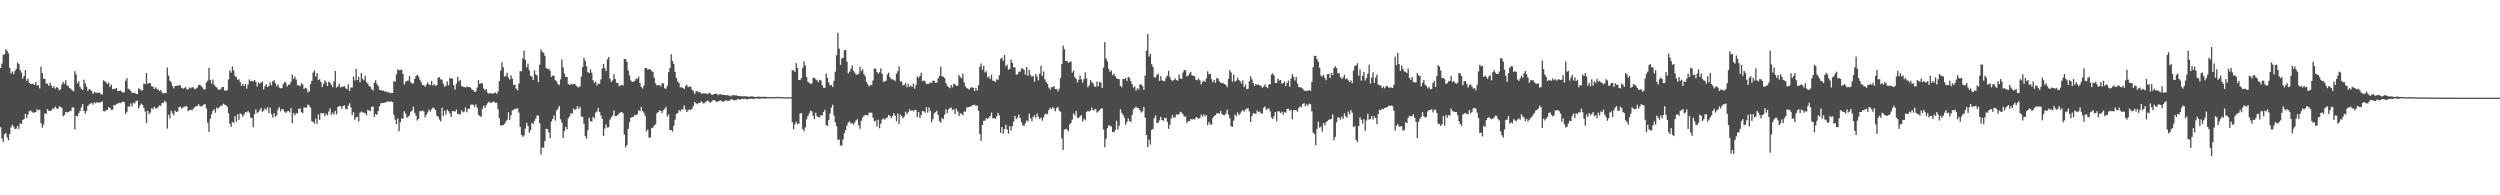 <?xml version="1.0" encoding="UTF-8"?>
<svg xmlns="http://www.w3.org/2000/svg" width="1920" height="150">
  <path d="M0 52.279h1v45.418H0zM1 48.843h1v57.592H1zM2 42.000h1v66.983H2zM3 41.803h1v61.334H3zM4 37.816h1v64.330H4zM5 39.013h1v66.521H5zM6 40.965h1v66.802H6zM7 52.119h1v50.810H7zM8 56.451h1v41.405H8zM9 54.922h1v40.906H9zM10 56.902h1v40.311H10zM11 54.469h1v44.658H11zM12 52.835h1v45.862H12zM13 47.985h1v48.677H13zM14 49.249h1v49.728H14zM15 53.865h1v40.787H15zM16 55.728h1v39.508H16zM17 60.379h1v31.776H17zM18 58.331h1v33.028H18zM19 53.897h1v33.584H19zM20 62.064h1v28.414H20zM21 60.381h1v27.487H21zM22 63.577h1v21.829H22zM23 64.476h1v20.352H23zM24 64.407h1v21.392H24zM25 64.394h1v22.248H25zM26 65.254h1v21.131H26zM27 63.050h1v23.010H27zM28 65.719h1v18.196H28zM29 65.442h1v19.393H29zM30 67.850h1v16.381H30zM31 51.189h1v43.440H31zM32 56.190h1v41.875H32zM33 60.461h1v35.228H33zM34 60.526h1v26.535H34zM35 64.140h1v23.429H35zM36 64.304h1v19.510H36zM37 65.966h1v19.199H37zM38 63.528h1v21.705H38zM39 65.721h1v19.052H39zM40 67.543h1v15.747H40zM41 66.147h1v17.317H41zM42 68.088h1v13.854H42zM43 66.964h1v16.228H43zM44 67.374h1v16.372H44zM45 69.333h1v12.438H45zM46 68.511h1v13.431H46zM47 64.906h1v18.016H47zM48 62.881h1v26.441H48zM49 64.417h1v23.875H49zM50 61.588h1v24.342H50zM51 65.588h1v20.732H51zM52 66.261h1v19.785H52zM53 67.607h1v17.871H53zM54 68.427h1v16.555H54zM55 69.402h1v13.104H55zM56 70.102h1v12.431H56zM57 54.666h1v44.672H57zM58 57.195h1v31.810H58zM59 63.979h1v25.381H59zM60 62.514h1v24.431H60zM61 66.678h1v18.512H61zM62 68.298h1v14.173H62zM63 69.104h1v10.874H63zM64 61.180h1v24.051H64zM65 64.021h1v23.243H65zM66 66.518h1v18.608H66zM67 69.848h1v11.547H67zM68 68.369h1v11.886H68zM69 68.969h1v10.501H69zM70 70.086h1v9.009H70zM71 72.130h1v8.261H71zM72 70.560h1v7.951H72zM73 71.152h1v8.263H73zM74 71.191h1v7.354H74zM75 71.338h1v7.384H75zM76 70.990h1v7.979H76zM77 72.237h1v6.024H77zM78 72.601h1v5.358H78zM79 61.658h1v23.600H79zM80 62.370h1v23.353H80zM81 63.336h1v21.165H81zM82 64.572h1v20.030H82zM83 63.446h1v18.844H83zM84 66.600h1v16.347H84zM85 64.991h1v19.398H85zM86 68.548h1v15.738H86zM87 68.237h1v12.525H87zM88 68.127h1v12.792H88zM89 67.655h1v12.355H89zM90 69.928h1v9.545H90zM91 69.834h1v9.240H91zM92 69.546h1v9.746H92zM93 70.404h1v8.096H93zM94 71.104h1v6.896H94zM95 70.795h1v7.796H95zM96 61.995h1v25.477H96zM97 60.045h1v25.743H97zM98 68.131h1v13.603H98zM99 68.768h1v13.211H99zM100 69.834h1v9.696H100zM101 71.530h1v10.197H101zM102 71.125h1v7.846H102zM103 71.258h1v8.272H103zM104 72.041h1v5.674H104zM105 72.290h1v4.962H105zM106 67.868h1v15.409H106zM107 68.479h1v12.561H107zM108 69.610h1v9.911H108zM109 69.264h1v11.270H109zM110 64.059h1v18.837H110zM111 64.668h1v20.966H111zM112 56.044h1v38.453H112zM113 64.439h1v20.726H113zM114 63.682h1v24.092H114zM115 63.831h1v22.584H115zM116 66.179h1v16.976H116zM117 66.561h1v17.285H117zM118 68.340h1v13.655H118zM119 67.053h1v16.127H119zM120 68.285h1v15.058H120zM121 68.925h1v13.223H121zM122 69.846h1v11.062H122zM123 69.115h1v12.213H123zM124 71.033h1v7.995H124zM125 71.857h1v7.075H125zM126 71.338h1v6.040H126zM127 71.564h1v6.889H127zM128 51.869h1v46.848H128zM129 58.072h1v30.062H129zM130 62.045h1v28.819H130zM131 63.233h1v21.820H131zM132 66.133h1v20.941H132zM133 67.857h1v20.652H133zM134 66.071h1v18.844H134zM135 65.737h1v20.268H135zM136 66.032h1v19.572H136zM137 65.350h1v16.892H137zM138 65.632h1v16.303H138zM139 67.429h1v15.914H139zM140 68.124h1v14.427H140zM141 67.550h1v14.413H141zM142 66.868h1v14.800H142zM143 68.367h1v13.358H143zM144 68.758h1v16.651H144zM145 67.245h1v17.386H145zM146 67.820h1v16.397H146zM147 67.005h1v17.853H147zM148 67.060h1v16.397H148zM149 68.619h1v13.859H149zM150 68.118h1v13.452H150zM151 67.255h1v14.209H151zM152 65.444h1v14.507H152zM153 64.865h1v16.720H153zM154 66.042h1v15.734H154zM155 67.154h1v14.314H155zM156 68.699h1v11.561H156zM157 68.573h1v11.440H157zM158 63.300h1v19.950H158zM159 61.954h1v32.323H159zM160 52.094h1v49.114H160zM161 61.333h1v29.881H161zM162 64.160h1v23.664H162zM163 61.013h1v24.161H163zM164 64.984h1v18.874H164zM165 66.376h1v20.275H165zM166 67.142h1v15.475H166zM167 68.598h1v14.875H167zM168 69.129h1v13.223H168zM169 68.427h1v12.737H169zM170 67.003h1v14.266H170zM171 66.785h1v12.872H171zM172 69.431h1v10.922H172zM173 69.807h1v11.041H173zM174 69.205h1v12.779H174zM175 60.965h1v25.972H175zM176 54.085h1v40.968H176zM177 55.733h1v41.776H177zM178 50.935h1v42.721H178zM179 54.181h1v40.288H179zM180 58.276h1v30.883H180zM181 59.340h1v33.928H181zM182 61.283h1v26.500H182zM183 60.818h1v31.181H183zM184 63.103h1v23.946H184zM185 65.923h1v21.872H185zM186 64.336h1v25.303H186zM187 66.058h1v21.859H187zM188 64.437h1v21.641H188zM189 68.079h1v18.272H189zM190 64.915h1v20.385H190zM191 60.954h1v25.550H191zM192 62.354h1v27.837H192zM193 62.036h1v28.656H193zM194 62.492h1v35.255H194zM195 61.443h1v26.235H195zM196 62.878h1v21.138H196zM197 66.417h1v20.536H197zM198 63.316h1v22.653H198zM199 64.350h1v20.300H199zM200 63.423h1v19.487H200zM201 62.601h1v23.289H201zM202 68.703h1v16.203H202zM203 66.131h1v17.063H203zM204 64.565h1v19.783H204zM205 66.829h1v15.546H205zM206 65.984h1v20.778H206zM207 63.281h1v19.361H207zM208 65.513h1v22.133H208zM209 62.363h1v27.874H209zM210 61.469h1v25.443H210zM211 63.922h1v25.830H211zM212 66.305h1v22.332H212zM213 64.744h1v19.380H213zM214 67.252h1v15.084H214zM215 67.806h1v17.739H215zM216 67.632h1v16.079H216zM217 64.712h1v19.334H217zM218 63.100h1v22.692H218zM219 63.293h1v23.458H219zM220 66.422h1v19.114H220zM221 64.984h1v20.222H221zM222 65.046h1v21.339H222zM223 62.785h1v20.236H223zM224 57.319h1v37.240H224zM225 60.558h1v26.285H225zM226 58.809h1v29.787H226zM227 61.063h1v25.981H227zM228 65.497h1v21.504H228zM229 65.517h1v18.116H229zM230 66.236h1v17.059H230zM231 63.902h1v22.335H231zM232 64.792h1v22.145H232zM233 68.243h1v14.328H233zM234 67.387h1v15.205H234zM235 67.902h1v14.667H235zM236 70.894h1v9.320H236zM237 70.120h1v10.911H237zM238 64.611h1v18.057H238zM239 62.000h1v31.106H239zM240 55.774h1v37.782H240zM241 54.105h1v40.895H241zM242 58.793h1v32.422H242zM243 56.133h1v38.938H243zM244 61.363h1v26.576H244zM245 60.839h1v31.227H245zM246 62.938h1v23.845H246zM247 66.859h1v20.247H247zM248 64.455h1v22.378H248zM249 61.764h1v27.441H249zM250 63.128h1v24.182H250zM251 66.117h1v22.493H251zM252 62.668h1v23.010H252zM253 63.476h1v19.812H253zM254 65.240h1v22.925H254zM255 66.930h1v19.563H255zM256 62.528h1v25.466H256zM257 54.501h1v30.627H257zM258 67.245h1v20.636H258zM259 66.280h1v15.937H259zM260 64.247h1v17.228H260zM261 67.126h1v14.452H261zM262 66.758h1v16.837H262zM263 66.490h1v14.948H263zM264 66.044h1v14.816H264zM265 67.758h1v15.864H265zM266 68.598h1v15.441H266zM267 64.673h1v16.464H267zM268 69.862h1v9.485H268zM269 67.159h1v15.365H269zM270 67.209h1v21.151H270zM271 58.713h1v27.464H271zM272 61.791h1v30.291H272zM273 52.929h1v37.228H273zM274 61.464h1v28.260H274zM275 58.916h1v34.363H275zM276 63.107h1v23.479H276zM277 55.966h1v29.753H277zM278 60.329h1v26.010H278zM279 61.684h1v24.923H279zM280 58.179h1v28.704H280zM281 63.128h1v25.505H281zM282 64.211h1v20.043H282zM283 66.122h1v18.835H283zM284 66.577h1v18.771H284zM285 68.504h1v13.454H285zM286 69.456h1v12.422H286zM287 63.478h1v26.313H287zM288 61.658h1v25.823H288zM289 64.414h1v23.884H289zM290 66.080h1v19.165H290zM291 69.191h1v12.499H291zM292 68.994h1v10.293H292zM293 69.662h1v9.506H293zM294 69.516h1v9.524H294zM295 70.365h1v8.478H295zM296 70.210h1v8.334H296zM297 70.947h1v7.038H297zM298 70.532h1v7.411H298zM299 71.555h1v6.601H299zM300 71.365h1v6.521H300zM301 71.407h1v7.015H301zM302 62.395h1v25.759H302zM303 62.720h1v29.215H303zM304 57.076h1v38.144H304zM305 53.185h1v37.906H305zM306 53.970h1v46.780H306zM307 53.659h1v40.398H307zM308 53.611h1v37.297H308zM309 56.781h1v34.459H309zM310 64.934h1v20.460H310zM311 62.867h1v24.454H311zM312 62.052h1v28.400H312zM313 61.922h1v27.711H313zM314 58.475h1v30.215H314zM315 63.178h1v22.699H315zM316 64.002h1v20.929H316zM317 64.133h1v17.842H317zM318 60.574h1v26.033H318zM319 58.420h1v30.412H319zM320 57.330h1v35.189H320zM321 58.740h1v32.557H321zM322 61.228h1v24.081H322zM323 63.132h1v22.357H323zM324 65.252h1v19.581H324zM325 65.545h1v20.103H325zM326 66.609h1v23.681H326zM327 64.964h1v23.184H327zM328 63.295h1v23.083H328zM329 64.890h1v19.210H329zM330 65.357h1v20.348H330zM331 62.160h1v21.813H331zM332 65.636h1v16.926H332zM333 64.689h1v18.565H333zM334 66.030h1v18.588H334zM335 65.346h1v23.575H335zM336 59.669h1v29.840H336zM337 59.258h1v32.522H337zM338 60.857h1v32.374H338zM339 61.208h1v21.517H339zM340 64.382h1v24.676H340zM341 66.628h1v18.418H341zM342 65.758h1v22.245H342zM343 62.533h1v21.728H343zM344 65.424h1v20.030H344zM345 60.116h1v26.960H345zM346 60.001h1v29.837H346zM347 60.677h1v24.623H347zM348 65.524h1v19.938H348zM349 68.813h1v16.903H349zM350 64.332h1v19.787H350zM351 58.932h1v28.508H351zM352 62.579h1v25.038H352zM353 61.391h1v26.626H353zM354 65.952h1v18.837H354zM355 66.623h1v19.632H355zM356 66.763h1v18.940H356zM357 67.159h1v15.370H357zM358 66.383h1v19.892H358zM359 66.939h1v16.704H359zM360 66.813h1v16.665H360zM361 67.346h1v13.161H361zM362 68.941h1v11.314H362zM363 69.324h1v11.163H363zM364 70.642h1v11.435H364zM365 70.072h1v10.146H365zM366 67.213h1v15.528H366zM367 61.560h1v26.489H367zM368 64.465h1v24.630H368zM369 63.789h1v25.958H369zM370 64.137h1v19.437H370zM371 67.976h1v13.161H371zM372 69.344h1v13.566H372zM373 68.367h1v12.364H373zM374 71.169h1v8.183H374zM375 71.956h1v6.072H375zM376 71.363h1v7.565H376zM377 71.816h1v7.084H377zM378 71.901h1v6.265H378zM379 71.514h1v6.500H379zM380 71.077h1v7.908H380zM381 72.157h1v6.750H381zM382 70.276h1v13.635H382zM383 62.270h1v28.611H383zM384 54.231h1v42.085H384zM385 47.832h1v48.526H385zM386 51.668h1v44.383H386zM387 58.800h1v36.379H387zM388 58.468h1v35.029H388zM389 55.939h1v36.020H389zM390 59.445h1v26.844H390zM391 61.045h1v31.060H391zM392 57.786h1v30.769H392zM393 60.542h1v24.317H393zM394 65.327h1v18.947H394zM395 64.865h1v18.691H395zM396 68.072h1v15.477H396zM397 69.397h1v13.733H397zM398 64.245h1v22.163H398zM399 54.625h1v42.886H399zM400 54.698h1v48.920H400zM401 44.881h1v60.179H401zM402 38.832h1v65.198H402zM403 45.937h1v52.813H403zM404 51.743h1v42.614H404zM405 48.896h1v47.860H405zM406 53.895h1v48.025H406zM407 58.193h1v41.797H407zM408 58.756h1v35.592H408zM409 61.425h1v33.763H409zM410 54.089h1v38.750H410zM411 57.072h1v33.969H411zM412 57.971h1v30.703H412zM413 63.013h1v25.718H413zM414 49.729h1v44.898H414zM415 37.939h1v80.719H415zM416 39.791h1v73.495H416zM417 40.544h1v72.921H417zM418 42.833h1v65.404H418zM419 52.295h1v46.690H419zM420 52.936h1v46.205H420zM421 52.867h1v48.830H421zM422 54.327h1v51.637H422zM423 59.106h1v34.296H423zM424 58.054h1v33.271H424zM425 58.205h1v30.403H425zM426 61.658h1v30.932H426zM427 62.290h1v22.669H427zM428 64.526h1v19.048H428zM429 65.410h1v15.983H429zM430 60.921h1v30.687H430zM431 45.607h1v48.494H431zM432 51.750h1v54.264H432zM433 56.408h1v44.271H433zM434 59.104h1v38.345H434zM435 59.086h1v40.222H435zM436 64.581h1v26.187H436zM437 65.298h1v24.001H437zM438 64.135h1v22.735H438zM439 65.002h1v22.346H439zM440 64.387h1v19.071H440zM441 64.522h1v20.034H441zM442 65.783h1v17.864H442zM443 66.724h1v14.841H443zM444 67.106h1v16.576H444zM445 66.156h1v15.857H445zM446 58.738h1v30.613H446zM447 51.494h1v38.368H447zM448 44.346h1v50.616H448zM449 46.742h1v57.794H449zM450 50.928h1v55.450H450zM451 55.403h1v44.633H451zM452 56.051h1v34.324H452zM453 53.270h1v39.796H453zM454 55.886h1v37.491H454zM455 61.640h1v28.082H455zM456 63.590h1v27.464H456zM457 62.668h1v23.832H457zM458 65.675h1v19.954H458zM459 64.059h1v18.821H459zM460 64.423h1v21.604H460zM461 61.031h1v27.638H461zM462 52.654h1v38.588H462zM463 49.118h1v55.386H463zM464 52.348h1v46.404H464zM465 54.517h1v41.080H465zM466 45.580h1v52.424H466zM467 43.813h1v53.930H467zM468 60.388h1v31.529H468zM469 62.858h1v27.237H469zM470 61.707h1v27.123H470zM471 56.992h1v27.821H471zM472 60.690h1v28.549H472zM473 63.551h1v25.551H473zM474 63.819h1v24.468H474zM475 66.165h1v20.971H475zM476 65.689h1v20.691H476zM477 64.961h1v21.064H477zM478 65.641h1v21.330H478zM479 45.335h1v58.041H479zM480 45.344h1v67.904H480zM481 47.511h1v63.884H481zM482 54.169h1v44.823H482zM483 57.870h1v36.017H483zM484 61.768h1v28.636H484zM485 62.862h1v27.061H485zM486 62.707h1v27.004H486zM487 62.141h1v26.061H487zM488 60.612h1v28.034H488zM489 60.436h1v27.212H489zM490 58.846h1v25.873H490zM491 63.837h1v21.495H491zM492 66.607h1v15.649H492zM493 67.953h1v17.292H493zM494 65.717h1v20.913H494zM495 52.206h1v36.736H495zM496 52.167h1v48.846H496zM497 53.563h1v45.871H497zM498 53.174h1v52.575H498zM499 53.220h1v52.362H499zM500 54.408h1v43.946H500zM501 55.225h1v42.760H501zM502 59.628h1v36.771H502zM503 64.037h1v31.428H503zM504 65.595h1v21.412H504zM505 65.412h1v20.634H505zM506 65.305h1v19.421H506zM507 66.412h1v18.741H507zM508 63.922h1v22.957H508zM509 64.144h1v20.442H509zM510 67.767h1v15.857H510zM511 68.271h1v13.788H511zM512 65.778h1v23.887H512zM513 55.431h1v32.525H513zM514 52.329h1v47.654H514zM515 41.695h1v58.157H515zM516 46.811h1v54.280H516zM517 49.036h1v47.604H517zM518 55.181h1v36.731H518zM519 59.908h1v27.656H519zM520 62.482h1v24.376H520zM521 63.865h1v20.684H521zM522 67.062h1v18.441H522zM523 66.955h1v16.892H523zM524 67.637h1v16.599H524zM525 68.413h1v12.605H525zM526 66.156h1v17.929H526zM527 64.996h1v21.096H527zM528 66.987h1v17.789H528zM529 66.378h1v17.661H529zM530 66.632h1v17.947H530zM531 68.845h1v14.683H531zM532 69.994h1v11.579H532zM533 72.086h1v6.271H533zM534 70.326h1v8.949H534zM535 69.841h1v10.233H535zM536 70.882h1v8.196H536zM537 70.660h1v8.510H537zM538 71.883h1v5.912H538zM539 71.613h1v7.100H539zM540 71.903h1v7.723H540zM541 71.686h1v6.986H541zM542 71.851h1v6.022H542zM543 72.327h1v4.811H543zM544 71.272h1v6.821H544zM545 71.784h1v7.233H545zM546 72.764h1v5.322H546zM547 72.791h1v4.248H547zM548 72.169h1v4.701H548zM549 71.965h1v5.702H549zM550 71.867h1v6.372H550zM551 73.068h1v4.836H551zM552 72.437h1v4.926H552zM553 72.361h1v4.832H553zM554 72.835h1v4.987H554zM555 72.766h1v5.365H555zM556 72.915h1v4.761H556zM557 73.215h1v3.648H557zM558 73.011h1v4.514H558zM559 73.377h1v3.925H559zM560 73.487h1v3.772H560zM561 74.027h1v2.174H561zM562 73.059h1v3.355H562zM563 73.105h1v3.941H563zM564 73.336h1v3.580H564zM565 73.105h1v3.802H565zM566 73.727h1v2.364H566zM567 73.682h1v2.650H567zM568 73.899h1v2.637H568zM569 73.892h1v2.099H569zM570 73.963h1v1.911H570zM571 73.922h1v2.103H571zM572 73.993h1v1.792H572zM573 73.901h1v2.509H573zM574 74.274h1v1.840H574zM575 74.242h1v1.655H575zM576 74.030h1v1.891H576zM577 74.025h1v1.687H577zM578 74.091h1v1.973H578zM579 74.412h1v1.536H579zM580 74.515h1v1.000H580zM581 74.247h1v1.421H581zM582 74.245h1v1.449H582zM583 74.224h1v1.685H583zM584 74.485h1v1.195H584zM585 74.366h1v1.225H585zM586 74.284h1v1.415H586zM587 74.284h1v1.488H587zM588 74.476h1v1.218H588zM589 74.423h1v1.053H589zM590 74.551h1v1.000H590zM591 74.501h1v1.000H591zM592 74.540h1v1.048H592zM593 74.524h1v1.044H593zM594 74.686h1v1.000H594zM595 74.451h1v1.039H595zM596 74.350h1v1.078H596zM597 74.643h1v1.000H597zM598 74.407h1v1.048H598zM599 74.680h1v1.000H599zM600 74.531h1v1.000H600zM601 74.611h1v1.000H601zM602 74.675h1v1.000H602zM603 74.714h1v1.000H603zM604 74.744h1v1.000H604zM605 74.732h1v1.000H605zM606 74.620h1v1.000H606zM607 74.668h1v1.000H607zM608 53.913h1v40.002H608zM609 54.028h1v45.150H609zM610 55.227h1v40.263H610zM611 48.509h1v44.937H611zM612 52.199h1v43.108H612zM613 61.377h1v33.564H613zM614 61.505h1v25.772H614zM615 59.892h1v26.926H615zM616 52.114h1v47.086H616zM617 47.159h1v53.646H617zM618 50.210h1v47.629H618zM619 59.118h1v32.584H619zM620 62.755h1v26.404H620zM621 63.661h1v23.529H621zM622 64.320h1v20.659H622zM623 64.259h1v21.298H623zM624 59.839h1v29.023H624zM625 59.686h1v31.797H625zM626 60.940h1v25.701H626zM627 61.686h1v27.583H627zM628 63.055h1v26.951H628zM629 61.338h1v28.835H629zM630 61.723h1v26.658H630zM631 65.412h1v23.388H631zM632 67.303h1v18.764H632zM633 67.477h1v16.912H633zM634 56.596h1v39.327H634zM635 59.761h1v36.933H635zM636 63.359h1v28.888H636zM637 65.636h1v21.536H637zM638 65.289h1v17.377H638zM639 66.747h1v13.710H639zM640 62.098h1v26.709H640zM641 55.092h1v38.872H641zM642 42.442h1v54.454H642zM643 25.156h1v82.284H643zM644 37.305h1v69.730H644zM645 49.750h1v61.982H645zM646 44.881h1v66.974H646zM647 44.431h1v62.715H647zM648 38.601h1v63.653H648zM649 38.409h1v61.412H649zM650 47.319h1v49.034H650zM651 56.433h1v37.638H651zM652 54.913h1v38.260H652zM653 52.732h1v42.181H653zM654 50.283h1v44.298H654zM655 54.373h1v41.362H655zM656 55.815h1v38.226H656zM657 57.307h1v35.118H657zM658 57.282h1v34.248H658zM659 56.692h1v39.467H659zM660 51.249h1v47.599H660zM661 54.607h1v38.189H661zM662 53.098h1v37.212H662zM663 56.934h1v31.987H663zM664 58.578h1v29.732H664zM665 62.748h1v25.603H665zM666 64.735h1v23.978H666zM667 66.380h1v20.151H667zM668 65.309h1v21.245H668zM669 65.332h1v21.307H669zM670 61.800h1v28.586H670zM671 52.586h1v40.691H671zM672 52.778h1v39.819H672zM673 55.199h1v42.065H673zM674 56.600h1v35.365H674zM675 55.534h1v42.992H675zM676 52.478h1v42.518H676zM677 56.683h1v35.143H677zM678 62.812h1v28.192H678zM679 62.526h1v29.325H679zM680 62.054h1v28.805H680zM681 57.285h1v32.900H681zM682 55.779h1v32.499H682zM683 59.175h1v29.773H683zM684 60.823h1v29.881H684zM685 60.883h1v28.244H685zM686 61.297h1v25.624H686zM687 62.274h1v26.619H687zM688 56.612h1v36.580H688zM689 54.723h1v32.470H689zM690 50.942h1v44.298H690zM691 62.579h1v25.500H691zM692 62.588h1v26.514H692zM693 65.547h1v25.386H693zM694 65.199h1v24.324H694zM695 63.544h1v22.181H695zM696 67.001h1v20.684H696zM697 64.245h1v21.987H697zM698 66.708h1v17.187H698zM699 65.595h1v19.682H699zM700 66.822h1v17.773H700zM701 64.121h1v21.421H701zM702 68.136h1v16.143H702zM703 65.115h1v19.494H703zM704 58.710h1v31.261H704zM705 59.811h1v26.210H705zM706 58.289h1v32.289H706zM707 55.840h1v32.483H707zM708 62.292h1v22.891H708zM709 61.768h1v23.850H709zM710 62.498h1v24.090H710zM711 64.485h1v17.901H711zM712 64.579h1v21.923H712zM713 64.188h1v18.347H713zM714 63.286h1v21.941H714zM715 63.723h1v30.119H715zM716 61.892h1v29.673H716zM717 62.119h1v24.974H717zM718 63.663h1v22.564H718zM719 63.313h1v21.778H719zM720 60.100h1v28.173H720zM721 58.340h1v34.566H721zM722 51.134h1v43.019H722zM723 58.401h1v32.337H723zM724 58.971h1v32.550H724zM725 59.946h1v28.105H725zM726 63.657h1v20.208H726zM727 65.792h1v21.195H727zM728 66.870h1v17.249H728zM729 67.708h1v15.296H729zM730 65.206h1v17.372H730zM731 67.140h1v17.386H731zM732 64.346h1v19.531H732zM733 64.872h1v22.779H733zM734 65.918h1v17.494H734zM735 65.955h1v19.547H735zM736 57.543h1v31.577H736zM737 59.214h1v27.777H737zM738 60.219h1v27.237H738zM739 56.646h1v31.950H739zM740 63.245h1v22.346H740zM741 66.277h1v19.513H741zM742 67.603h1v14.976H742zM743 68.225h1v14.106H743zM744 68.891h1v13.227H744zM745 67.397h1v14.353H745zM746 66.868h1v14.193H746zM747 67.566h1v13.058H747zM748 69.946h1v10.380H748zM749 67.417h1v13.989H749zM750 69.537h1v11.536H750zM751 65.398h1v19.707H751zM752 51.160h1v51.760H752zM753 48.766h1v59.435H753zM754 53.588h1v42.390H754zM755 50.434h1v42.319H755zM756 55.646h1v36.997H756zM757 54.742h1v35.985H757zM758 59.587h1v31.861H758zM759 58.640h1v31.721H759zM760 60.718h1v28.382H760zM761 57.346h1v29.059H761zM762 61.954h1v28.917H762zM763 62.105h1v28.588H763zM764 62.856h1v28.425H764zM765 60.867h1v28.567H765zM766 61.301h1v25.393H766zM767 57.754h1v30.929H767zM768 45.216h1v56.814H768zM769 44.225h1v53.316H769zM770 46.518h1v56.139H770zM771 42.192h1v56.926H771zM772 50.867h1v44.935H772zM773 49.679h1v49.821H773zM774 53.558h1v49.190H774zM775 52.773h1v44.033H775zM776 45.845h1v54.449H776zM777 48.283h1v48.640H777zM778 51.665h1v41.769H778zM779 51.743h1v37.347H779zM780 57.406h1v34.122H780zM781 57.024h1v33.246H781zM782 55.138h1v32.735H782zM783 55.007h1v35.617H783zM784 52.643h1v41.204H784zM785 52.574h1v43.626H785zM786 53.723h1v43.204H786zM787 57.358h1v37.366H787zM788 51.489h1v41.039H788zM789 58.179h1v35.235H789zM790 53.547h1v33.795H790zM791 57.527h1v33.353H791zM792 58.935h1v34.122H792zM793 58.154h1v31.657H793zM794 62.730h1v25.869H794zM795 56.875h1v33.616H795zM796 58.676h1v28.583H796zM797 61.750h1v28.025H797zM798 56.584h1v34.884H798zM799 50.478h1v39.819H799zM800 58.353h1v34.395H800zM801 54.886h1v35.216H801zM802 60.933h1v26.892H802zM803 62.910h1v24.353H803zM804 64.366h1v23.385H804zM805 67.213h1v17.377H805zM806 68.896h1v13.767H806zM807 67.030h1v16.738H807zM808 66.852h1v15.447H808zM809 66.165h1v17.061H809zM810 68.410h1v17.079H810zM811 68.285h1v14.699H811zM812 70.141h1v11.813H812zM813 68.104h1v16.800H813zM814 59.951h1v25.921H814zM815 49.290h1v57.022H815zM816 35.069h1v80.007H816zM817 37.779h1v61.817H817zM818 46.813h1v52.142H818zM819 46.761h1v52.682H819zM820 48.223h1v52.600H820zM821 47.690h1v48.022H821zM822 47.104h1v47.375H822zM823 55.708h1v36.258H823zM824 54.206h1v32.879H824zM825 59.244h1v29.361H825zM826 60.558h1v24.704H826zM827 63.313h1v27.107H827zM828 61.244h1v29.343H828zM829 57.935h1v31.362H829zM830 60.965h1v27.457H830zM831 63.430h1v29.895H831zM832 60.839h1v30.346H832zM833 55.646h1v36.727H833zM834 60.189h1v25.766H834zM835 67.056h1v18.048H835zM836 65.593h1v20.055H836zM837 61.560h1v23.289H837zM838 63.025h1v19.586H838zM839 63.936h1v20.980H839zM840 66.346h1v17.935H840zM841 66.703h1v16.956H841zM842 62.576h1v24.022H842zM843 66.197h1v19.345H843zM844 62.737h1v21.978H844zM845 63.425h1v20.117H845zM846 67.479h1v15.548H846zM847 51.899h1v47.608H847zM848 32.346h1v80.657H848zM849 44.996h1v61.449H849zM850 47.202h1v51.311H850zM851 53.011h1v43.349H851zM852 55.145h1v41.341H852zM853 54.105h1v43.030H853zM854 57.811h1v43.557H854zM855 56.598h1v45.020H855zM856 58.466h1v41.536H856zM857 60.100h1v32.621H857zM858 60.622h1v38.817H858zM859 60.832h1v35.798H859zM860 66.016h1v17.901H860zM861 67.065h1v19.609H861zM862 60.642h1v27.501H862zM863 60.686h1v29.556H863zM864 59.928h1v35.880H864zM865 62.084h1v31.687H865zM866 59.031h1v31.833H866zM867 59.873h1v33.030H867zM868 62.288h1v31.447H868zM869 64.629h1v23.655H869zM870 67.234h1v16.759H870zM871 66.309h1v16.626H871zM872 69.521h1v12.367H872zM873 67.765h1v15.177H873zM874 68.731h1v14.411H874zM875 64.771h1v19.890H875zM876 64.870h1v21.536H876zM877 66.140h1v19.471H877zM878 69.086h1v13.040H878zM879 58.006h1v32.348H879zM880 38.958h1v64.768H880zM881 26.065h1v86.949H881zM882 43.430h1v63.804H882zM883 41.345h1v69.641H883zM884 49.235h1v50.611H884zM885 51.405h1v47.626H885zM886 59.317h1v31.479H886zM887 59.514h1v29.192H887zM888 57.520h1v36.793H888zM889 56.520h1v37.837H889zM890 62.093h1v30.304H890zM891 58.447h1v31.334H891zM892 61.679h1v30.506H892zM893 62.155h1v30.579H893zM894 62.302h1v28.263H894zM895 59.658h1v30.883H895zM896 58.099h1v35.514H896zM897 54.396h1v44.543H897zM898 59.182h1v36.587H898zM899 61.272h1v29.746H899zM900 62.368h1v26.027H900zM901 61.388h1v29.155H901zM902 60.162h1v29.966H902zM903 61.560h1v26.278H903zM904 61.967h1v26.081H904zM905 57.154h1v30.568H905zM906 60.210h1v25.653H906zM907 60.663h1v25.816H907zM908 55.717h1v32.071H908zM909 53.776h1v35.864H909zM910 53.941h1v35.452H910zM911 58.692h1v35.903H911zM912 58.189h1v34.919H912zM913 56.463h1v36.512H913zM914 55.218h1v36.212H914zM915 57.843h1v34.003H915zM916 58.241h1v33.138H916zM917 58.596h1v33.209H917zM918 61.162h1v28.789H918zM919 61.636h1v28.750H919zM920 60.214h1v31.000H920zM921 61.622h1v29.004H921zM922 64.824h1v23.298H922zM923 62.940h1v26.670H923zM924 61.954h1v25.903H924zM925 62.782h1v26.635H925zM926 60.152h1v28.173H926zM927 54.783h1v41.300H927zM928 57.145h1v36.613H928zM929 56.586h1v38.917H929zM930 60.718h1v34.976H930zM931 63.199h1v27.304H931zM932 61.436h1v27.784H932zM933 63.597h1v24.857H933zM934 59.894h1v27.118H934zM935 60.377h1v26.679H935zM936 62.402h1v24.907H936zM937 63.595h1v21.614H937zM938 63.663h1v23.893H938zM939 63.945h1v24.308H939zM940 64.513h1v24.015H940zM941 65.252h1v21.893H941zM942 66.930h1v17.226H942zM943 60.484h1v27.631H943zM944 53.881h1v36.917H944zM945 55.605h1v41.373H945zM946 62.597h1v34.763H946zM947 57.351h1v35.255H947zM948 62.686h1v25.331H948zM949 61.892h1v27.441H949zM950 59.596h1v26.791H950zM951 61.546h1v26.899H951zM952 62.411h1v24.827H952zM953 64.169h1v21.394H953zM954 61.709h1v22.847H954zM955 66.962h1v18.803H955zM956 64.927h1v19.311H956zM957 68.546h1v14.862H957zM958 68.076h1v14.958H958zM959 62.347h1v23.202H959zM960 58.585h1v35.058H960zM961 60.917h1v28.251H961zM962 63.702h1v23.225H962zM963 66.003h1v21.083H963zM964 64.554h1v23.021H964zM965 65.183h1v19.645H965zM966 64.815h1v21.241H966zM967 65.598h1v19.995H967zM968 65.959h1v21.245H968zM969 67.445h1v19.760H969zM970 66.492h1v16.303H970zM971 64.815h1v17.070H971zM972 66.714h1v17.723H972zM973 67.696h1v15.905H973zM974 64.982h1v18.249H974zM975 64.593h1v20.858H975zM976 57.204h1v33.106H976zM977 56.239h1v35.221H977zM978 58.003h1v31.108H978zM979 63.721h1v22.312H979zM980 63.696h1v29.439H980zM981 60.374h1v25.070H981zM982 61.892h1v23.685H982zM983 61.434h1v25.457H983zM984 64.391h1v21.328H984zM985 63.698h1v24.372H985zM986 62.531h1v23.433H986zM987 66.149h1v20.430H987zM988 63.613h1v20.043H988zM989 61.851h1v21.632H989zM990 66.575h1v18.311H990zM991 60.512h1v23.916H991zM992 56.925h1v34.621H992zM993 58.910h1v25.777H993zM994 61.803h1v22.577H994zM995 59.093h1v25.592H995zM996 64.110h1v21.666H996zM997 66.769h1v16.141H997zM998 67.065h1v14.646H998zM999 67.154h1v15.200H999zM1000 67.992h1v11.945H1000zM1001 69.365h1v9.799H1001zM1002 69.990h1v11.607H1002zM1003 69.779h1v10.309H1003zM1004 69.747h1v11.609H1004zM1005 69.136h1v10.446H1005zM1006 69.827h1v10.266H1006zM1007 63.023h1v22.563H1007zM1008 51.595h1v50.169H1008zM1009 42.803h1v60.181H1009zM1010 42.961h1v68.556H1010zM1011 45.442h1v53.529H1011zM1012 47.411h1v46.010H1012zM1013 51.972h1v45.976H1013zM1014 57.964h1v39.288H1014zM1015 58.807h1v42.353H1015zM1016 57.422h1v37.095H1016zM1017 59.784h1v36.587H1017zM1018 61.629h1v32.193H1018zM1019 56.925h1v36.001H1019zM1020 56.637h1v35.317H1020zM1021 59.843h1v31.849H1021zM1022 56.007h1v35.360H1022zM1023 57.607h1v30.270H1023zM1024 52.343h1v55.368H1024zM1025 50.842h1v54.253H1025zM1026 52.194h1v41.792H1026zM1027 56.202h1v34.076H1027zM1028 56.353h1v33.781H1028zM1029 59.230h1v32.731H1029zM1030 60.645h1v28.911H1030zM1031 59.512h1v31.794H1031zM1032 57.394h1v29.670H1032zM1033 60.837h1v28.402H1033zM1034 60.127h1v30.334H1034zM1035 61.771h1v23.930H1035zM1036 63.050h1v24.788H1036zM1037 61.732h1v22.804H1037zM1038 63.897h1v22.641H1038zM1039 54.110h1v43.598H1039zM1040 50.585h1v46.239H1040zM1041 50.320h1v57.077H1041zM1042 48.546h1v60.536H1042zM1043 58.086h1v38.808H1043zM1044 53.362h1v36.761H1044zM1045 61.972h1v30.039H1045zM1046 58.321h1v36.610H1046zM1047 55.193h1v36.384H1047zM1048 61.839h1v38.620H1048zM1049 59.853h1v32.648H1049zM1050 56.543h1v30.879H1050zM1051 49.683h1v42.213H1051zM1052 64.137h1v27.297H1052zM1053 59.619h1v29.474H1053zM1054 55.513h1v36.303H1054zM1055 63.750h1v25.633H1055zM1056 59.530h1v31.087H1056zM1057 57.287h1v38.103H1057zM1058 64.801h1v22.879H1058zM1059 65.547h1v18.702H1059zM1060 65.531h1v19.206H1060zM1061 67.699h1v15.855H1061zM1062 66.360h1v17.439H1062zM1063 67.788h1v15.061H1063zM1064 66.305h1v16.455H1064zM1065 65.993h1v16.205H1065zM1066 67.342h1v13.724H1066zM1067 67.236h1v14.152H1067zM1068 67.175h1v13.868H1068zM1069 67.577h1v13.873H1069zM1070 65.149h1v19.991H1070zM1071 43.529h1v56.725H1071zM1072 49.988h1v46.612H1072zM1073 40.588h1v54.692H1073zM1074 49.132h1v48.116H1074zM1075 54.440h1v42.614H1075zM1076 50.356h1v46.594H1076zM1077 53.007h1v47.434H1077zM1078 54.776h1v45.020H1078zM1079 55.323h1v38.652H1079zM1080 56.085h1v38.569H1080zM1081 52.702h1v37.677H1081zM1082 59.846h1v29.018H1082zM1083 61.347h1v28.075H1083zM1084 59.065h1v30.140H1084zM1085 62.956h1v24.802H1085zM1086 63.286h1v27.217H1086zM1087 63.206h1v30.286H1087zM1088 56.122h1v49.941H1088zM1089 57.836h1v35.791H1089zM1090 58.312h1v32.987H1090zM1091 66.344h1v23.459H1091zM1092 63.522h1v22.598H1092zM1093 61.379h1v27.862H1093zM1094 65.012h1v25.303H1094zM1095 65.964h1v23.735H1095zM1096 67.884h1v17.700H1096zM1097 66.788h1v17.700H1097zM1098 68.564h1v15.997H1098zM1099 68.237h1v15.640H1099zM1100 63.789h1v22.600H1100zM1101 61.993h1v22.383H1101zM1102 66.648h1v17.622H1102zM1103 58.369h1v28.395H1103zM1104 50.018h1v44.953H1104zM1105 51.075h1v44.216H1105zM1106 54.167h1v42.673H1106zM1107 60.024h1v35.349H1107zM1108 59.866h1v29.306H1108zM1109 60.862h1v35.676H1109zM1110 64.396h1v23.955H1110zM1111 63.776h1v26.748H1111zM1112 62.439h1v25.903H1112zM1113 62.050h1v26.777H1113zM1114 58.157h1v25.239H1114zM1115 63.066h1v22.227H1115zM1116 62.116h1v23.607H1116zM1117 63.579h1v22.472H1117zM1118 64.384h1v21.687H1118zM1119 63.419h1v25.143H1119zM1120 55.909h1v37.281H1120zM1121 56.449h1v38.794H1121zM1122 58.397h1v38.261H1122zM1123 65.531h1v22.548H1123zM1124 62.315h1v24.928H1124zM1125 62.270h1v24.406H1125zM1126 64.451h1v23.051H1126zM1127 67.188h1v20.545H1127zM1128 65.195h1v19.302H1128zM1129 64.808h1v22.243H1129zM1130 66.403h1v19.442H1130zM1131 68.074h1v15.129H1131zM1132 67.532h1v15.363H1132zM1133 69.436h1v14.138H1133zM1134 65.055h1v21.485H1134zM1135 54.845h1v35.752H1135zM1136 49.663h1v52.545H1136zM1137 50.983h1v50.900H1137zM1138 50.446h1v54.356H1138zM1139 58.983h1v37.679H1139zM1140 58.035h1v39.398H1140zM1141 59.255h1v33.076H1141zM1142 60.638h1v29.989H1142zM1143 58.644h1v31.245H1143zM1144 57.827h1v33.227H1144zM1145 61.626h1v29.961H1145zM1146 55.465h1v35.550H1146zM1147 53.957h1v36.331H1147zM1148 55.758h1v32.969H1148zM1149 56.774h1v32.188H1149zM1150 56.799h1v34.685H1150zM1151 54.865h1v37.622H1151zM1152 44.712h1v56.262H1152zM1153 44.827h1v59.174H1153zM1154 47.241h1v58.462H1154zM1155 53.391h1v46.077H1155zM1156 58.205h1v34.008H1156zM1157 62.741h1v29.112H1157zM1158 56.133h1v32.930H1158zM1159 52.071h1v42.735H1159zM1160 50.816h1v43.120H1160zM1161 51.002h1v43.838H1161zM1162 55.234h1v36.255H1162zM1163 54.604h1v37.951H1163zM1164 55.131h1v37.892H1164zM1165 61.050h1v30.645H1165zM1166 62.098h1v28.814H1166zM1167 60.157h1v31.811H1167zM1168 58.170h1v29.570H1168zM1169 59.596h1v29.892H1169zM1170 56.158h1v34.147H1170zM1171 54.586h1v38.457H1171zM1172 57.065h1v34.205H1172zM1173 59.708h1v33.555H1173zM1174 63.474h1v28.501H1174zM1175 61.576h1v29.197H1175zM1176 61.700h1v28.075H1176zM1177 61.567h1v26.445H1177zM1178 63.226h1v23.481H1178zM1179 64.135h1v20.728H1179zM1180 64.407h1v19.936H1180zM1181 64.016h1v19.268H1181zM1182 67.209h1v13.882H1182zM1183 66.953h1v15.473H1183zM1184 46.493h1v51.856H1184zM1185 53.020h1v38.070H1185zM1186 57.218h1v35.292H1186zM1187 58.987h1v32.103H1187zM1188 62.322h1v27.471H1188zM1189 61.404h1v25.344H1189zM1190 61.853h1v24.486H1190zM1191 61.938h1v26.246H1191zM1192 60.217h1v29.174H1192zM1193 61.585h1v27.073H1193zM1194 60.844h1v23.941H1194zM1195 61.956h1v22.900H1195zM1196 61.015h1v23.495H1196zM1197 60.880h1v24.539H1197zM1198 61.439h1v25.823H1198zM1199 61.063h1v32.419H1199zM1200 57.687h1v33.257H1200zM1201 63.366h1v32.074H1201zM1202 47.209h1v50.714H1202zM1203 55.083h1v42.271H1203zM1204 54.369h1v40.540H1204zM1205 61.917h1v30.858H1205zM1206 59.608h1v33.390H1206zM1207 57.532h1v31.673H1207zM1208 61.775h1v25.399H1208zM1209 59.331h1v31.417H1209zM1210 62.196h1v24.832H1210zM1211 61.311h1v26.397H1211zM1212 66.985h1v19.263H1212zM1213 65.197h1v21.071H1213zM1214 65.639h1v17.885H1214zM1215 57.184h1v28.970H1215zM1216 58.344h1v32.760H1216zM1217 56.090h1v40.401H1217zM1218 58.628h1v29.391H1218zM1219 65.744h1v24.129H1219zM1220 63.560h1v23.209H1220zM1221 66.213h1v22.195H1221zM1222 60.896h1v26.713H1222zM1223 65.701h1v20.327H1223zM1224 62.338h1v27.041H1224zM1225 63.567h1v24.871H1225zM1226 60.612h1v30.181H1226zM1227 62.666h1v23.841H1227zM1228 62.086h1v26.665H1228zM1229 63.171h1v22.394H1229zM1230 63.799h1v22.369H1230zM1231 64.835h1v19.389H1231zM1232 63.977h1v24.159H1232zM1233 60.821h1v29.309H1233zM1234 61.743h1v30.966H1234zM1235 65.858h1v24.978H1235zM1236 65.630h1v20.673H1236zM1237 63.721h1v21.886H1237zM1238 63.725h1v26.056H1238zM1239 66.717h1v17.993H1239zM1240 63.977h1v18.645H1240zM1241 65.117h1v16.397H1241zM1242 65.099h1v19.787H1242zM1243 67.543h1v17.592H1243zM1244 67.829h1v14.122H1244zM1245 64.101h1v19.016H1245zM1246 65.055h1v21.069H1246zM1247 66.760h1v20.071H1247zM1248 56.014h1v36.459H1248zM1249 57.188h1v36.384H1249zM1250 59.640h1v36.123H1250zM1251 58.397h1v31.735H1251zM1252 67.438h1v19.739H1252zM1253 66.774h1v15.690H1253zM1254 64.554h1v18.858H1254zM1255 64.998h1v18.959H1255zM1256 66.042h1v17.549H1256zM1257 67.545h1v12.934H1257zM1258 69.010h1v14.434H1258zM1259 68.839h1v12.859H1259zM1260 68.573h1v11.275H1260zM1261 70.425h1v10.211H1261zM1262 69.473h1v11.495H1262zM1263 60.292h1v31.643H1263zM1264 56.738h1v44.724H1264zM1265 55.028h1v40.762H1265zM1266 50.031h1v49.389H1266zM1267 49.134h1v50.941H1267zM1268 51.741h1v48.398H1268zM1269 51.645h1v44.639H1269zM1270 56.401h1v36.894H1270zM1271 53.895h1v41.865H1271zM1272 62.796h1v25.962H1272zM1273 64.845h1v25.523H1273zM1274 60.853h1v31.023H1274zM1275 59.546h1v29.121H1275zM1276 60.658h1v30.217H1276zM1277 63.787h1v24.543H1277zM1278 63.682h1v17.949H1278zM1279 55.330h1v32.911H1279zM1280 58.097h1v34.022H1280zM1281 41.123h1v60.194H1281zM1282 44.291h1v58.551H1282zM1283 47.021h1v51.394H1283zM1284 49.761h1v53.756H1284zM1285 49.162h1v55.365H1285zM1286 56.493h1v34.994H1286zM1287 60.271h1v27.846H1287zM1288 62.810h1v24.926H1288zM1289 59.228h1v29.714H1289zM1290 62.093h1v23.024H1290zM1291 61.210h1v23.355H1291zM1292 65.872h1v17.796H1292zM1293 62.576h1v24.472H1293zM1294 62.943h1v23.406H1294zM1295 60.320h1v23.733H1295zM1296 56.461h1v42.637H1296zM1297 59.052h1v30.025H1297zM1298 51.991h1v49.883H1298zM1299 52.556h1v51.804H1299zM1300 57.770h1v32.630H1300zM1301 57.259h1v35.921H1301zM1302 60.098h1v35.802H1302zM1303 56.424h1v39.432H1303zM1304 53.359h1v40.865H1304zM1305 59.093h1v29.002H1305zM1306 56.497h1v32.364H1306zM1307 60.489h1v32.554H1307zM1308 61.620h1v30.009H1308zM1309 62.263h1v25.528H1309zM1310 64.261h1v23.495H1310zM1311 58.500h1v34.891H1311zM1312 63.181h1v28.714H1312zM1313 56.069h1v34.079H1313zM1314 64.593h1v23.955H1314zM1315 65.842h1v19.403H1315zM1316 67.905h1v15.706H1316zM1317 66.680h1v19.803H1317zM1318 66.325h1v18.611H1318zM1319 67.369h1v16.690H1319zM1320 69.807h1v11.895H1320zM1321 68.646h1v14.610H1321zM1322 69.136h1v12.216H1322zM1323 69.292h1v10.755H1323zM1324 69.452h1v10.785H1324zM1325 68.255h1v11.243H1325zM1326 63.908h1v23.566H1326zM1327 53.847h1v42.197H1327zM1328 39.349h1v66.468H1328zM1329 41.725h1v76.267H1329zM1330 41.256h1v73.912H1330zM1331 47.699h1v70.369H1331zM1332 48.857h1v58.643H1332zM1333 42.556h1v62.220H1333zM1334 45.055h1v56.791H1334zM1335 48.532h1v53.024H1335zM1336 56.655h1v42.307H1336zM1337 49.905h1v43.097H1337zM1338 58.253h1v33.262H1338zM1339 54.348h1v41.772H1339zM1340 55.923h1v39.787H1340zM1341 61.192h1v31.151H1341zM1342 65.234h1v22.859H1342zM1343 59.669h1v37.469H1343zM1344 58.564h1v29.089H1344zM1345 63.453h1v29.448H1345zM1346 59.679h1v28.059H1346zM1347 61.826h1v28.366H1347zM1348 52.457h1v36.981H1348zM1349 61.684h1v23.511H1349zM1350 62.496h1v24.104H1350zM1351 60.686h1v27.718H1351zM1352 60.954h1v29.950H1352zM1353 62.135h1v26.313H1353zM1354 66.474h1v21.357H1354zM1355 66.582h1v16.493H1355zM1356 65.929h1v20.616H1356zM1357 65.405h1v19.020H1357zM1358 63.432h1v26.365H1358zM1359 38.784h1v78.471H1359zM1360 49.448h1v53.843H1360zM1361 55.749h1v38.027H1361zM1362 51.883h1v39.798H1362zM1363 57.543h1v32.882H1363zM1364 59.750h1v30.710H1364zM1365 57.667h1v34.873H1365zM1366 61.073h1v34.971H1366zM1367 57.049h1v37.716H1367zM1368 58.960h1v32.699H1368zM1369 61.368h1v33.161H1369zM1370 61.807h1v29.043H1370zM1371 62.588h1v26.480H1371zM1372 66.337h1v17.784H1372zM1373 66.257h1v17.942H1373zM1374 65.579h1v18.901H1374zM1375 56.259h1v29.636H1375zM1376 59.837h1v31.412H1376zM1377 58.390h1v32.602H1377zM1378 56.097h1v37.720H1378zM1379 61.601h1v25.317H1379zM1380 65.957h1v18.785H1380zM1381 65.961h1v17.970H1381zM1382 65.259h1v21.568H1382zM1383 64.838h1v19.288H1383zM1384 65.533h1v19.236H1384zM1385 67.255h1v19.270H1385zM1386 63.899h1v21.431H1386zM1387 68.015h1v17.693H1387zM1388 68.834h1v12.577H1388zM1389 69.079h1v9.728H1389zM1390 67.969h1v14.523H1390zM1391 60.180h1v32.934H1391zM1392 57.644h1v36.214H1392zM1393 49.773h1v51.923H1393zM1394 50.773h1v45.550H1394zM1395 57.207h1v35.525H1395zM1396 58.653h1v29.858H1396zM1397 60.395h1v29.151H1397zM1398 62.272h1v21.115H1398zM1399 62.535h1v28.654H1399zM1400 63.785h1v24.759H1400zM1401 57.527h1v34.179H1401zM1402 55.884h1v36.599H1402zM1403 57.124h1v37.164H1403zM1404 60.217h1v33.733H1404zM1405 61.803h1v27.441H1405zM1406 67.161h1v22.806H1406zM1407 59.319h1v30.021H1407zM1408 58.443h1v36.546H1408zM1409 56.392h1v38.038H1409zM1410 55.009h1v42.534H1410zM1411 60.278h1v37.503H1411zM1412 59.816h1v31.085H1412zM1413 60.654h1v23.973H1413zM1414 65.858h1v19.249H1414zM1415 65.325h1v20.813H1415zM1416 64.604h1v21.522H1416zM1417 65.696h1v21.481H1417zM1418 67.072h1v16.928H1418zM1419 66.740h1v19.645H1419zM1420 67.014h1v18.638H1420zM1421 66.465h1v17.148H1421zM1422 62.494h1v24.827H1422zM1423 57.708h1v35.308H1423zM1424 51.649h1v48.787H1424zM1425 43.485h1v60.146H1425zM1426 52.796h1v39.837H1426zM1427 59.969h1v29.705H1427zM1428 62.235h1v23.783H1428zM1429 64.652h1v21.316H1429zM1430 64.899h1v19.844H1430zM1431 66.369h1v18.263H1431zM1432 66.353h1v17.542H1432zM1433 67.463h1v16.100H1433zM1434 65.392h1v20.533H1434zM1435 65.069h1v17.208H1435zM1436 64.538h1v18.125H1436zM1437 65.295h1v18.748H1437zM1438 63.526h1v22.431H1438zM1439 65.799h1v17.338H1439zM1440 58.230h1v37.237H1440zM1441 53.629h1v49.128H1441zM1442 60.981h1v29.448H1442zM1443 60.805h1v28.070H1443zM1444 64.671h1v25.876H1444zM1445 63.851h1v22.669H1445zM1446 65.051h1v22.241H1446zM1447 62.972h1v25.367H1447zM1448 64.021h1v25.003H1448zM1449 65.886h1v22.932H1449zM1450 65.996h1v22.451H1450zM1451 65.625h1v22.179H1451zM1452 66.110h1v19.428H1452zM1453 66.426h1v16.711H1453zM1454 66.930h1v14.223H1454zM1455 65.872h1v16.867H1455zM1456 58.660h1v31.769H1456zM1457 54.421h1v37.146H1457zM1458 58.633h1v40.263H1458zM1459 56.163h1v39.380H1459zM1460 58.738h1v36.322H1460zM1461 57.923h1v34.134H1461zM1462 60.821h1v31.392H1462zM1463 59.912h1v27.315H1463zM1464 61.736h1v25.734H1464zM1465 61.894h1v25.493H1465zM1466 63.380h1v22.387H1466zM1467 61.972h1v24.472H1467zM1468 64.403h1v20.128H1468zM1469 63.837h1v22.701H1469zM1470 66.367h1v16.475H1470zM1471 66.284h1v20.270H1471zM1472 61.503h1v26.008H1472zM1473 62.162h1v25.580H1473zM1474 62.707h1v26.061H1474zM1475 60.320h1v24.520H1475zM1476 63.078h1v23.820H1476zM1477 62.270h1v22.115H1477zM1478 63.158h1v22.911H1478zM1479 63.345h1v25.782H1479zM1480 62.189h1v24.820H1480zM1481 65.158h1v24.937H1481zM1482 58.202h1v30.785H1482zM1483 63.657h1v25.441H1483zM1484 62.146h1v29.345H1484zM1485 63.412h1v24.539H1485zM1486 59.356h1v29.803H1486zM1487 64.879h1v21.181H1487zM1488 60.805h1v27.265H1488zM1489 56.994h1v35.521H1489zM1490 57.816h1v31.170H1490zM1491 58.628h1v31.888H1491zM1492 58.715h1v30.069H1492zM1493 63.185h1v23.328H1493zM1494 65.215h1v19.487H1494zM1495 65.433h1v21.570H1495zM1496 65.165h1v21.346H1496zM1497 61.961h1v27.578H1497zM1498 66.222h1v20.971H1498zM1499 63.920h1v20.648H1499zM1500 65.257h1v19.675H1500zM1501 63.707h1v20.403H1501zM1502 61.075h1v25.164H1502zM1503 57.664h1v33.978H1503zM1504 59.951h1v29.762H1504zM1505 60.214h1v33.232H1505zM1506 59.926h1v29.556H1506zM1507 64.856h1v22.884H1507zM1508 65.591h1v21.648H1508zM1509 65.314h1v19.203H1509zM1510 63.750h1v18.478H1510zM1511 67.202h1v19.464H1511zM1512 68.907h1v13.369H1512zM1513 67.946h1v11.881H1513zM1514 70.244h1v12.014H1514zM1515 70.779h1v10.863H1515zM1516 69.470h1v12.051H1516zM1517 69.772h1v11.495H1517zM1518 65.531h1v17.954H1518zM1519 66.586h1v15.452H1519zM1520 58.109h1v31.689H1520zM1521 49.482h1v45.491H1521zM1522 49.738h1v40.725H1522zM1523 61.903h1v33.594H1523zM1524 58.150h1v31.916H1524zM1525 59.557h1v26.775H1525zM1526 64.925h1v21.726H1526zM1527 64.753h1v20.007H1527zM1528 63.943h1v20.195H1528zM1529 67.074h1v16.686H1529zM1530 64.906h1v21.009H1530zM1531 64.437h1v18.354H1531zM1532 66.467h1v16.526H1532zM1533 67.479h1v16.400H1533zM1534 62.386h1v24.868H1534zM1535 64.533h1v20.368H1535zM1536 60.738h1v24.919H1536zM1537 62.613h1v23.440H1537zM1538 68.021h1v13.957H1538zM1539 67.701h1v17.150H1539zM1540 68.525h1v14.150H1540zM1541 68.772h1v12.822H1541zM1542 69.044h1v11.616H1542zM1543 65.202h1v18.288H1543zM1544 67.239h1v14.328H1544zM1545 68.630h1v14.255H1545zM1546 69.518h1v10.890H1546zM1547 69.081h1v9.696H1547zM1548 68.497h1v12.174H1548zM1549 71.416h1v7.523H1549zM1550 71.452h1v6.368H1550zM1551 60.793h1v26.063H1551zM1552 61.764h1v26.171H1552zM1553 57.044h1v35.470H1553zM1554 64.284h1v25.475H1554zM1555 59.866h1v29.762H1555zM1556 62.393h1v22.975H1556zM1557 61.427h1v23.065H1557zM1558 65.108h1v18.265H1558zM1559 64.680h1v19.155H1559zM1560 66.579h1v18.572H1560zM1561 62.492h1v21.996H1561zM1562 68.221h1v14.559H1562zM1563 65.703h1v16.196H1563zM1564 66.074h1v15.761H1564zM1565 67.669h1v14.223H1565zM1566 69.010h1v12.779H1566zM1567 66.595h1v15.395H1567zM1568 59.617h1v32.815H1568zM1569 61.546h1v26.205H1569zM1570 65.231h1v19.707H1570zM1571 63.979h1v20.735H1571zM1572 66.323h1v18.663H1572zM1573 67.822h1v15.514H1573zM1574 68.342h1v15.880H1574zM1575 67.056h1v17.047H1575zM1576 67.550h1v17.249H1576zM1577 67.683h1v13.756H1577zM1578 68.147h1v15.148H1578zM1579 67.440h1v16.887H1579zM1580 69.003h1v14.463H1580zM1581 69.090h1v12.534H1581zM1582 67.259h1v16.979H1582zM1583 62.057h1v21.144H1583zM1584 59.621h1v34.379H1584zM1585 56.834h1v35.573H1585zM1586 60.425h1v25.441H1586zM1587 61.679h1v24.079H1587zM1588 65.263h1v18.151H1588zM1589 61.576h1v25.946H1589zM1590 62.352h1v28.528H1590zM1591 66.021h1v20.387H1591zM1592 60.736h1v29.313H1592zM1593 65.064h1v19.753H1593zM1594 63.098h1v22.559H1594zM1595 64.643h1v21.540H1595zM1596 66.250h1v19.174H1596zM1597 64.897h1v17.592H1597zM1598 62.549h1v23.344H1598zM1599 59.418h1v29.341H1599zM1600 52.451h1v41.094H1600zM1601 62.022h1v26.020H1601zM1602 62.409h1v25.470H1602zM1603 59.967h1v29.664H1603zM1604 58.841h1v31.330H1604zM1605 63.382h1v22.891H1605zM1606 66.877h1v18.769H1606zM1607 63.457h1v21.119H1607zM1608 63.885h1v23.216H1608zM1609 62.711h1v24.072H1609zM1610 64.780h1v20.602H1610zM1611 66.682h1v23.415H1611zM1612 66.115h1v21.151H1612zM1613 63.126h1v24.296H1613zM1614 66.573h1v19.737H1614zM1615 62.075h1v22.804H1615zM1616 65.936h1v23.342H1616zM1617 64.744h1v23.662H1617zM1618 65.343h1v22.795H1618zM1619 67.328h1v18.386H1619zM1620 68.017h1v17.102H1620zM1621 67.518h1v17.867H1621zM1622 66.447h1v18.876H1622zM1623 65.437h1v20.227H1623zM1624 66.765h1v15.768H1624zM1625 66.637h1v17.800H1625zM1626 65.721h1v19.039H1626zM1627 65.760h1v16.889H1627zM1628 66.769h1v18.146H1628zM1629 67.124h1v18.954H1629zM1630 65.767h1v19.831H1630zM1631 67.454h1v18.396H1631zM1632 61.739h1v28.840H1632zM1633 53.558h1v38.272H1633zM1634 61.169h1v28.922H1634zM1635 63.666h1v19.693H1635zM1636 63.597h1v21.140H1636zM1637 64.124h1v21.421H1637zM1638 67.552h1v17.411H1638zM1639 65.579h1v18.048H1639zM1640 66.119h1v19.583H1640zM1641 68.880h1v14.708H1641zM1642 67.845h1v18.837H1642zM1643 67.250h1v17.079H1643zM1644 69.109h1v10.783H1644zM1645 68.202h1v16.530H1645zM1646 68.566h1v14.935H1646zM1647 69.411h1v12.078H1647zM1648 60.647h1v31.126H1648zM1649 65.041h1v21.369H1649zM1650 64.703h1v22.346H1650zM1651 70.296h1v9.174H1651zM1652 64.552h1v17.965H1652zM1653 69.754h1v14.740H1653zM1654 68.060h1v12.321H1654zM1655 69.308h1v12.415H1655zM1656 69.358h1v12.710H1656zM1657 69.525h1v10.732H1657zM1658 70.313h1v9.890H1658zM1659 70.935h1v9.684H1659zM1660 66.177h1v17.038H1660zM1661 71.242h1v8.624H1661zM1662 70.873h1v7.842H1662zM1663 71.072h1v6.640H1663zM1664 42.126h1v57.407H1664zM1665 40.116h1v62.360H1665zM1666 50.164h1v51.396H1666zM1667 49.113h1v50.304H1667zM1668 56.740h1v41.605H1668zM1669 61.269h1v33.694H1669zM1670 61.443h1v26.864H1670zM1671 57.598h1v32.257H1671zM1672 56.463h1v30.984H1672zM1673 60.748h1v27.375H1673zM1674 61.736h1v24.273H1674zM1675 66.671h1v16.029H1675zM1676 68.058h1v13.056H1676zM1677 66.060h1v15.669H1677zM1678 61.919h1v29.027H1678zM1679 57.326h1v32.106H1679zM1680 38.855h1v68.034H1680zM1681 45.840h1v61.334H1681zM1682 54.604h1v58.915H1682zM1683 50.773h1v54.317H1683zM1684 53.652h1v44.786H1684zM1685 51.134h1v50.616H1685zM1686 54.263h1v38.210H1686zM1687 59.763h1v29.851H1687zM1688 60.230h1v31.151H1688zM1689 62.528h1v34.189H1689zM1690 56.326h1v35.397H1690zM1691 55.655h1v39.403H1691zM1692 58.553h1v33.873H1692zM1693 61.764h1v28.611H1693zM1694 59.951h1v25.772H1694zM1695 57.305h1v40.199H1695zM1696 44.321h1v54.839H1696zM1697 45.667h1v67.858H1697zM1698 36.081h1v83.738H1698zM1699 55.275h1v54.008H1699zM1700 48.743h1v49.249H1700zM1701 59.608h1v29.654H1701zM1702 53.158h1v36.997H1702zM1703 61.402h1v34.576H1703zM1704 60.198h1v33.049H1704zM1705 58.063h1v33.159H1705zM1706 62.828h1v26.656H1706zM1707 64.318h1v26.063H1707zM1708 68.365h1v14.990H1708zM1709 60.727h1v27.883H1709zM1710 63.517h1v25.418H1710zM1711 52.817h1v37.372H1711zM1712 55.009h1v43.262H1712zM1713 52.153h1v41.227H1713zM1714 55.614h1v40.213H1714zM1715 58.001h1v37.368H1715zM1716 57.866h1v31.412H1716zM1717 58.997h1v28.748H1717zM1718 63.684h1v23.507H1718zM1719 62.098h1v24.433H1719zM1720 66.254h1v17.986H1720zM1721 67.179h1v19.025H1721zM1722 68.410h1v14.081H1722zM1723 68.289h1v12.609H1723zM1724 68.099h1v13.305H1724zM1725 68.992h1v13.033H1725zM1726 69.070h1v11.659H1726zM1727 58.198h1v31.982H1727zM1728 58.642h1v33.880H1728zM1729 60.292h1v34.699H1729zM1730 57.866h1v34.083H1730zM1731 57.710h1v34.454H1731zM1732 59.361h1v31.323H1732zM1733 60.168h1v27.537H1733zM1734 62.423h1v24.951H1734zM1735 62.862h1v28.906H1735zM1736 64.867h1v20.558H1736zM1737 62.022h1v23.417H1737zM1738 61.958h1v27.384H1738zM1739 64.755h1v20.163H1739zM1740 65.723h1v19.771H1740zM1741 65.565h1v18.471H1741zM1742 62.121h1v24.257H1742zM1743 55.154h1v41.115H1743zM1744 48.015h1v51.463H1744zM1745 49.612h1v49.643H1745zM1746 57.143h1v39.149H1746zM1747 49.903h1v43.912H1747zM1748 49.697h1v44.921H1748zM1749 53.771h1v41.099H1749zM1750 58.619h1v35.003H1750zM1751 60.036h1v32.399H1751zM1752 59.290h1v27.317H1752zM1753 65.531h1v16.237H1753zM1754 67.110h1v16.450H1754zM1755 65.350h1v19.501H1755zM1756 63.918h1v19.892H1756zM1757 66.902h1v17.663H1757zM1758 66.357h1v19.492H1758zM1759 58.253h1v33.065H1759zM1760 50.674h1v51.827H1760zM1761 52.833h1v46.033H1761zM1762 51.061h1v46.072H1762zM1763 53.471h1v37.491H1763zM1764 55.092h1v32.557H1764zM1765 65.547h1v25.727H1765zM1766 66.648h1v20.803H1766zM1767 65.998h1v19.323H1767zM1768 67.229h1v16.077H1768zM1769 65.957h1v18.135H1769zM1770 67.078h1v16.052H1770zM1771 66.788h1v14.756H1771zM1772 69.775h1v12.165H1772zM1773 69.587h1v12.950H1773zM1774 68.937h1v14.825H1774zM1775 62.153h1v30.684H1775zM1776 47.335h1v46.974H1776zM1777 50.793h1v43.101H1777zM1778 56.628h1v40.055H1778zM1779 57.230h1v39.192H1779zM1780 57.630h1v32.646H1780zM1781 59.315h1v30.423H1781zM1782 61.382h1v25.349H1782zM1783 62.304h1v23.951H1783zM1784 62.283h1v25.214H1784zM1785 63.622h1v19.590H1785zM1786 65.964h1v16.191H1786zM1787 67.754h1v13.916H1787zM1788 66.060h1v21.399H1788zM1789 66.785h1v17.890H1789zM1790 67.614h1v14.337H1790zM1791 69.809h1v12.394H1791zM1792 62.631h1v29.462H1792zM1793 65.273h1v23.399H1793zM1794 60.674h1v28.233H1794zM1795 58.120h1v36.848H1795zM1796 55.032h1v39.036H1796zM1797 55.730h1v35.873H1797zM1798 62.196h1v29.680H1798zM1799 63.281h1v26.379H1799zM1800 63.137h1v24.244H1800zM1801 65.529h1v22.488H1801zM1802 66.026h1v17.450H1802zM1803 68.756h1v13.820H1803zM1804 67.625h1v14.818H1804zM1805 68.839h1v13.079H1805zM1806 66.550h1v16.713H1806zM1807 67.216h1v16.100H1807zM1808 67.511h1v17.295H1808zM1809 68.278h1v15.276H1809zM1810 68.598h1v12.767H1810zM1811 68.172h1v13.637H1811zM1812 69.571h1v12.797H1812zM1813 71.262h1v10.771H1813zM1814 71.686h1v7.388H1814zM1815 72.322h1v5.960H1815zM1816 71.736h1v7.166H1816zM1817 70.308h1v9.018H1817zM1818 71.786h1v7.631H1818zM1819 72.919h1v5.035H1819zM1820 73.668h1v3.241H1820zM1821 72.766h1v3.914H1821zM1822 72.180h1v5.070H1822zM1823 73.151h1v4.198H1823zM1824 73.645h1v3.861H1824zM1825 73.087h1v3.468H1825zM1826 72.885h1v3.925H1826zM1827 73.116h1v4.086H1827zM1828 73.679h1v2.927H1828zM1829 74.213h1v1.913H1829zM1830 73.558h1v2.481H1830zM1831 73.098h1v3.289H1831zM1832 73.260h1v3.415H1832zM1833 73.597h1v3.058H1833zM1834 74.082h1v1.907H1834zM1835 74.023h1v1.895H1835zM1836 74.030h1v1.897H1836zM1837 74.139h1v1.950H1837zM1838 74.462h1v1.218H1838zM1839 74.512h1v1.000H1839zM1840 74.236h1v1.421H1840zM1841 74.103h1v1.691H1841zM1842 74.460h1v1.394H1842zM1843 74.526h1v1.012H1843zM1844 74.503h1v1.000H1844zM1845 74.428h1v1.023H1845zM1846 74.547h1v1.000H1846zM1847 74.755h1v1.000H1847zM1848 74.794h1v1.000H1848zM1849 74.650h1v1.000H1849zM1850 74.597h1v1.000H1850zM1851 74.599h1v1.000H1851zM1852 74.632h1v1.000H1852zM1853 74.746h1v1.000H1853zM1854 74.712h1v1.000H1854zM1855 74.707h1v1.000H1855zM1856 74.837h1v1.000H1856zM1857 74.860h1v1.000H1857zM1858 74.844h1v1.000H1858zM1859 74.796h1v1.000H1859zM1860 74.773h1v1.000H1860zM1861 74.803h1v1.000H1861zM1862 74.865h1v1.000H1862zM1863 74.837h1v1.000H1863zM1864 74.858h1v1.000H1864zM1865 74.858h1v1.000H1865zM1866 74.906h1v1.000H1866zM1867 74.936h1v1.000H1867zM1868 74.913h1v1.000H1868zM1869 74.899h1v1.000H1869zM1870 74.934h1v1.000H1870zM1871 74.927h1v1.000H1871zM1872 74.943h1v1.000H1872zM1873 74.927h1v1.000H1873zM1874 74.929h1v1.000H1874zM1875 74.963h1v1.000H1875zM1876 74.938h1v1.000H1876zM1877 74.966h1v1.000H1877zM1878 74.968h1v1.000H1878zM1879 74.977h1v1.000H1879zM1880 74.970h1v1.000H1880zM1881 74.975h1v1.000H1881zM1882 74.970h1v1.000H1882zM1883 74.970h1v1.000H1883zM1884 74.977h1v1.000H1884zM1885 74.977h1v1.000H1885zM1886 74.984h1v1.000H1886zM1887 74.986h1v1.000H1887zM1888 74.989h1v1.000H1888zM1889 74.993h1v1.000H1889zM1890 74.986h1v1.000H1890zM1891 74.986h1v1.000H1891zM1892 74.989h1v1.000H1892zM1893 74.989h1v1.000H1893zM1894 74.993h1v1.000H1894zM1895 74.993h1v1.000H1895zM1896 74.995h1v1.000H1896zM1897 74.995h1v1.000H1897zM1898 74.998h1v1.000H1898zM1899 74.998h1v1.000H1899zM1900 74.998h1v1.000H1900zM1901 74.998h1v1.000H1901zM1902 75.000h1v1.000H1902zM1903 75.000h1v1.000H1903zM1904 75.000h1v1.000H1904zM1905 75.000h1v1.000H1905zM1906 75.000h1v1.000H1906zM1907 75.000h1v1.000H1907zM1908 75.000h1v1.000H1908zM1909 75.000h1v1.000H1909zM1910 75.000h1v1.000H1910zM1911 75.000h1v1.000H1911zM1912 75.000h1v1.000H1912zM1913 75.000h1v1.000H1913zM1914 75.000h1v1.000H1914zM1915 75.000h1v1.000H1915zM1916 75.000h1v1.000H1916zM1917 75.000h1v1.000H1917zM1918 75.000h1v1.000H1918zM1919 75.000h1v1.000H1919z" fill="#4a4a4a"></path>
</svg>

